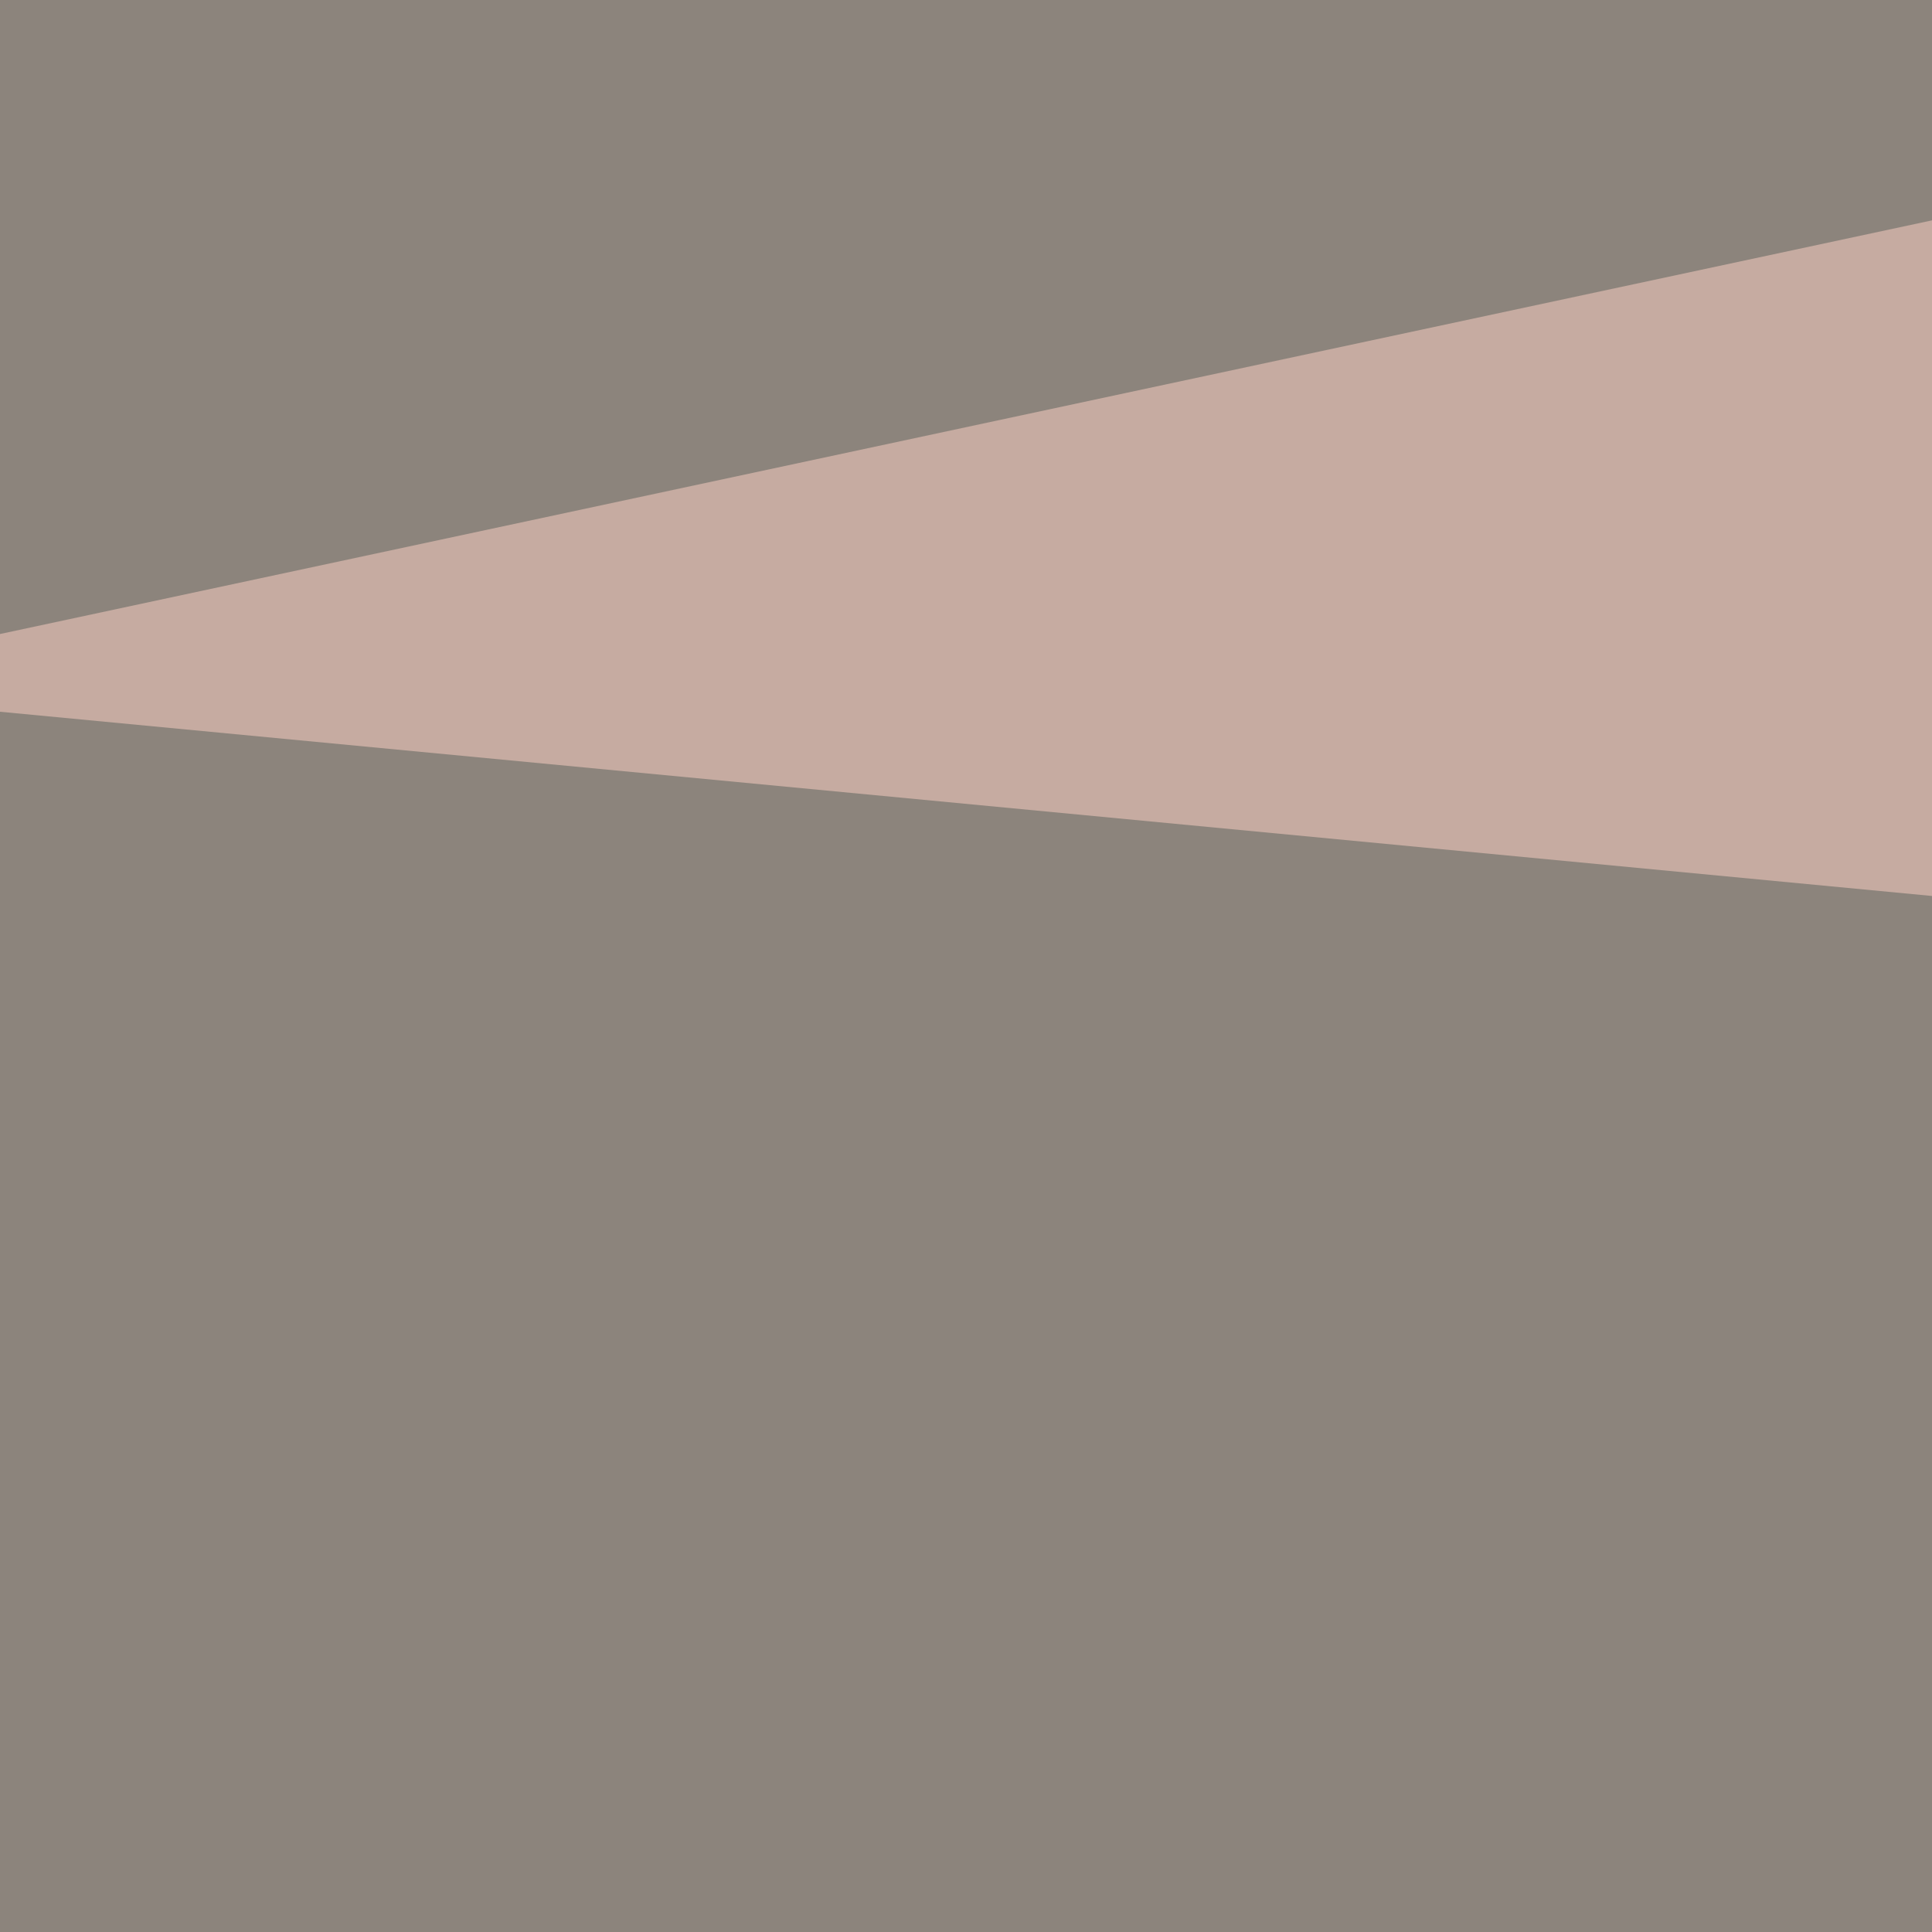<svg xmlns="http://www.w3.org/2000/svg" width="350" height="350"><filter id="a"><feGaussianBlur stdDeviation="55"/></filter><rect width="100%" height="100%" fill="#8c847c"/><g filter="url(#a)"><g fill-opacity=".5"><path d="M795.4 707.5l-316.4 88-266.6-293z"/><path fill="#ffd3c7" d="M748.5-45.4l3 246-797-76z"/><path fill="#00051c" d="M695.8 795.4L543.5 490.7l196.2-29.3z"/><path fill="#fffffa" d="M578.6 622.6L359 520l170-96.7z"/></g></g></svg>